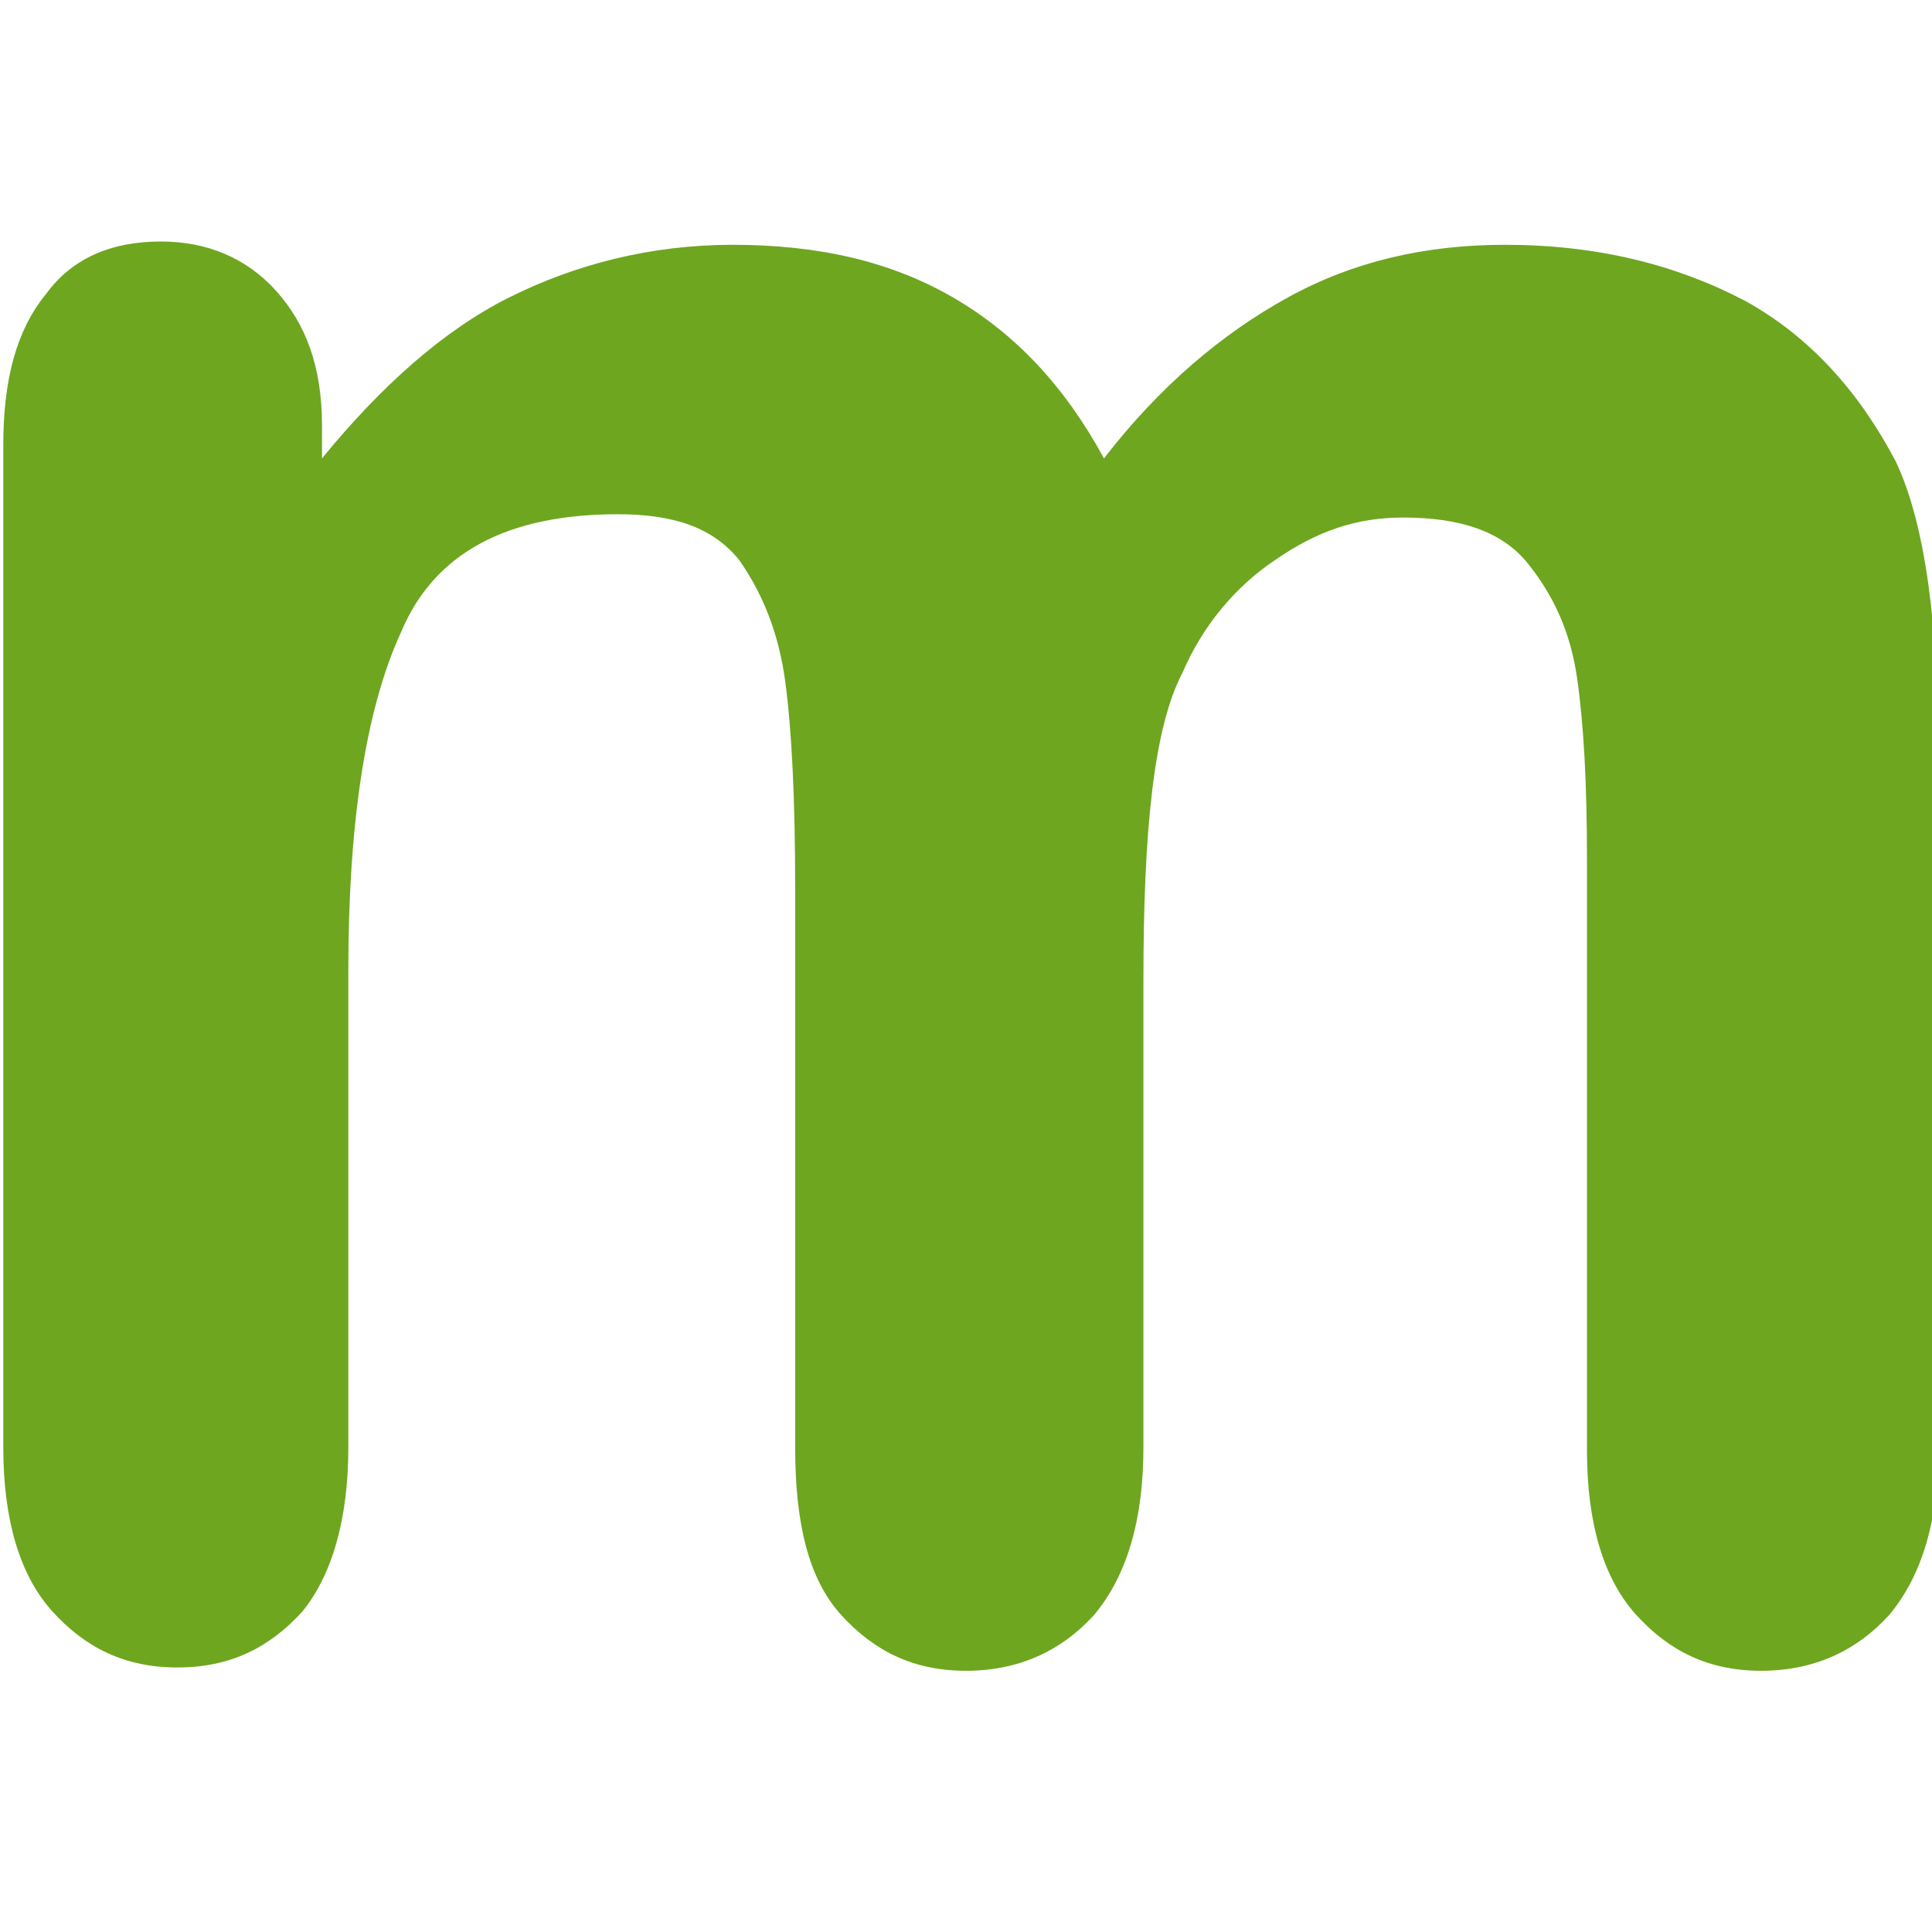 <svg width="24" height="24" viewBox="0 0 24 24" fill="none" xmlns="http://www.w3.org/2000/svg">
    <g clip-path="url(#clip0_1_1747)">
        <path d="M14.204 12.184V17.98C14.204 18.878 14 19.571 13.592 20.061C13.184 20.51 12.653 20.755 12 20.755C11.347 20.755 10.857 20.51 10.449 20.061C10.041 19.612 9.878 18.918 9.878 17.98V11.041C9.878 9.939 9.837 9.082 9.755 8.469C9.673 7.857 9.469 7.367 9.184 6.959C8.857 6.551 8.367 6.388 7.673 6.388C6.286 6.388 5.388 6.878 4.98 7.857C4.531 8.837 4.327 10.265 4.327 12.061V17.98C4.327 18.878 4.122 19.571 3.755 20.02C3.347 20.469 2.857 20.714 2.204 20.714C1.551 20.714 1.061 20.469 0.653 20.02C0.245 19.571 0.041 18.878 0.041 17.98V5.531C0.041 4.714 0.204 4.102 0.571 3.653C0.898 3.204 1.388 3 2 3C2.571 3 3.061 3.204 3.429 3.612C3.796 4.02 4 4.551 4 5.286V5.694C4.735 4.796 5.51 4.102 6.327 3.694C7.143 3.286 8.082 3.041 9.102 3.041C10.163 3.041 11.061 3.245 11.837 3.694C12.612 4.143 13.225 4.796 13.714 5.694C14.408 4.796 15.184 4.143 16 3.694C16.816 3.245 17.714 3.041 18.694 3.041C19.837 3.041 20.816 3.286 21.674 3.735C22.49 4.184 23.102 4.878 23.551 5.735C23.918 6.51 24.082 7.776 24.082 9.449V17.98C24.082 18.878 23.878 19.571 23.469 20.061C23.061 20.51 22.531 20.755 21.878 20.755C21.224 20.755 20.735 20.51 20.326 20.061C19.918 19.612 19.714 18.918 19.714 18.02V10.674C19.714 9.735 19.674 9 19.592 8.429C19.51 7.857 19.306 7.408 18.98 7C18.653 6.592 18.122 6.429 17.429 6.429C16.857 6.429 16.367 6.592 15.837 6.959C15.347 7.286 14.939 7.776 14.694 8.347C14.326 9.041 14.204 10.347 14.204 12.184Z" fill="#6EA61F"/>
    </g>
    <defs>
        <clipPath id="clip0_1_1747">
            <rect width="24" height="24" fill="white"/>
        </clipPath>
    </defs>
</svg>